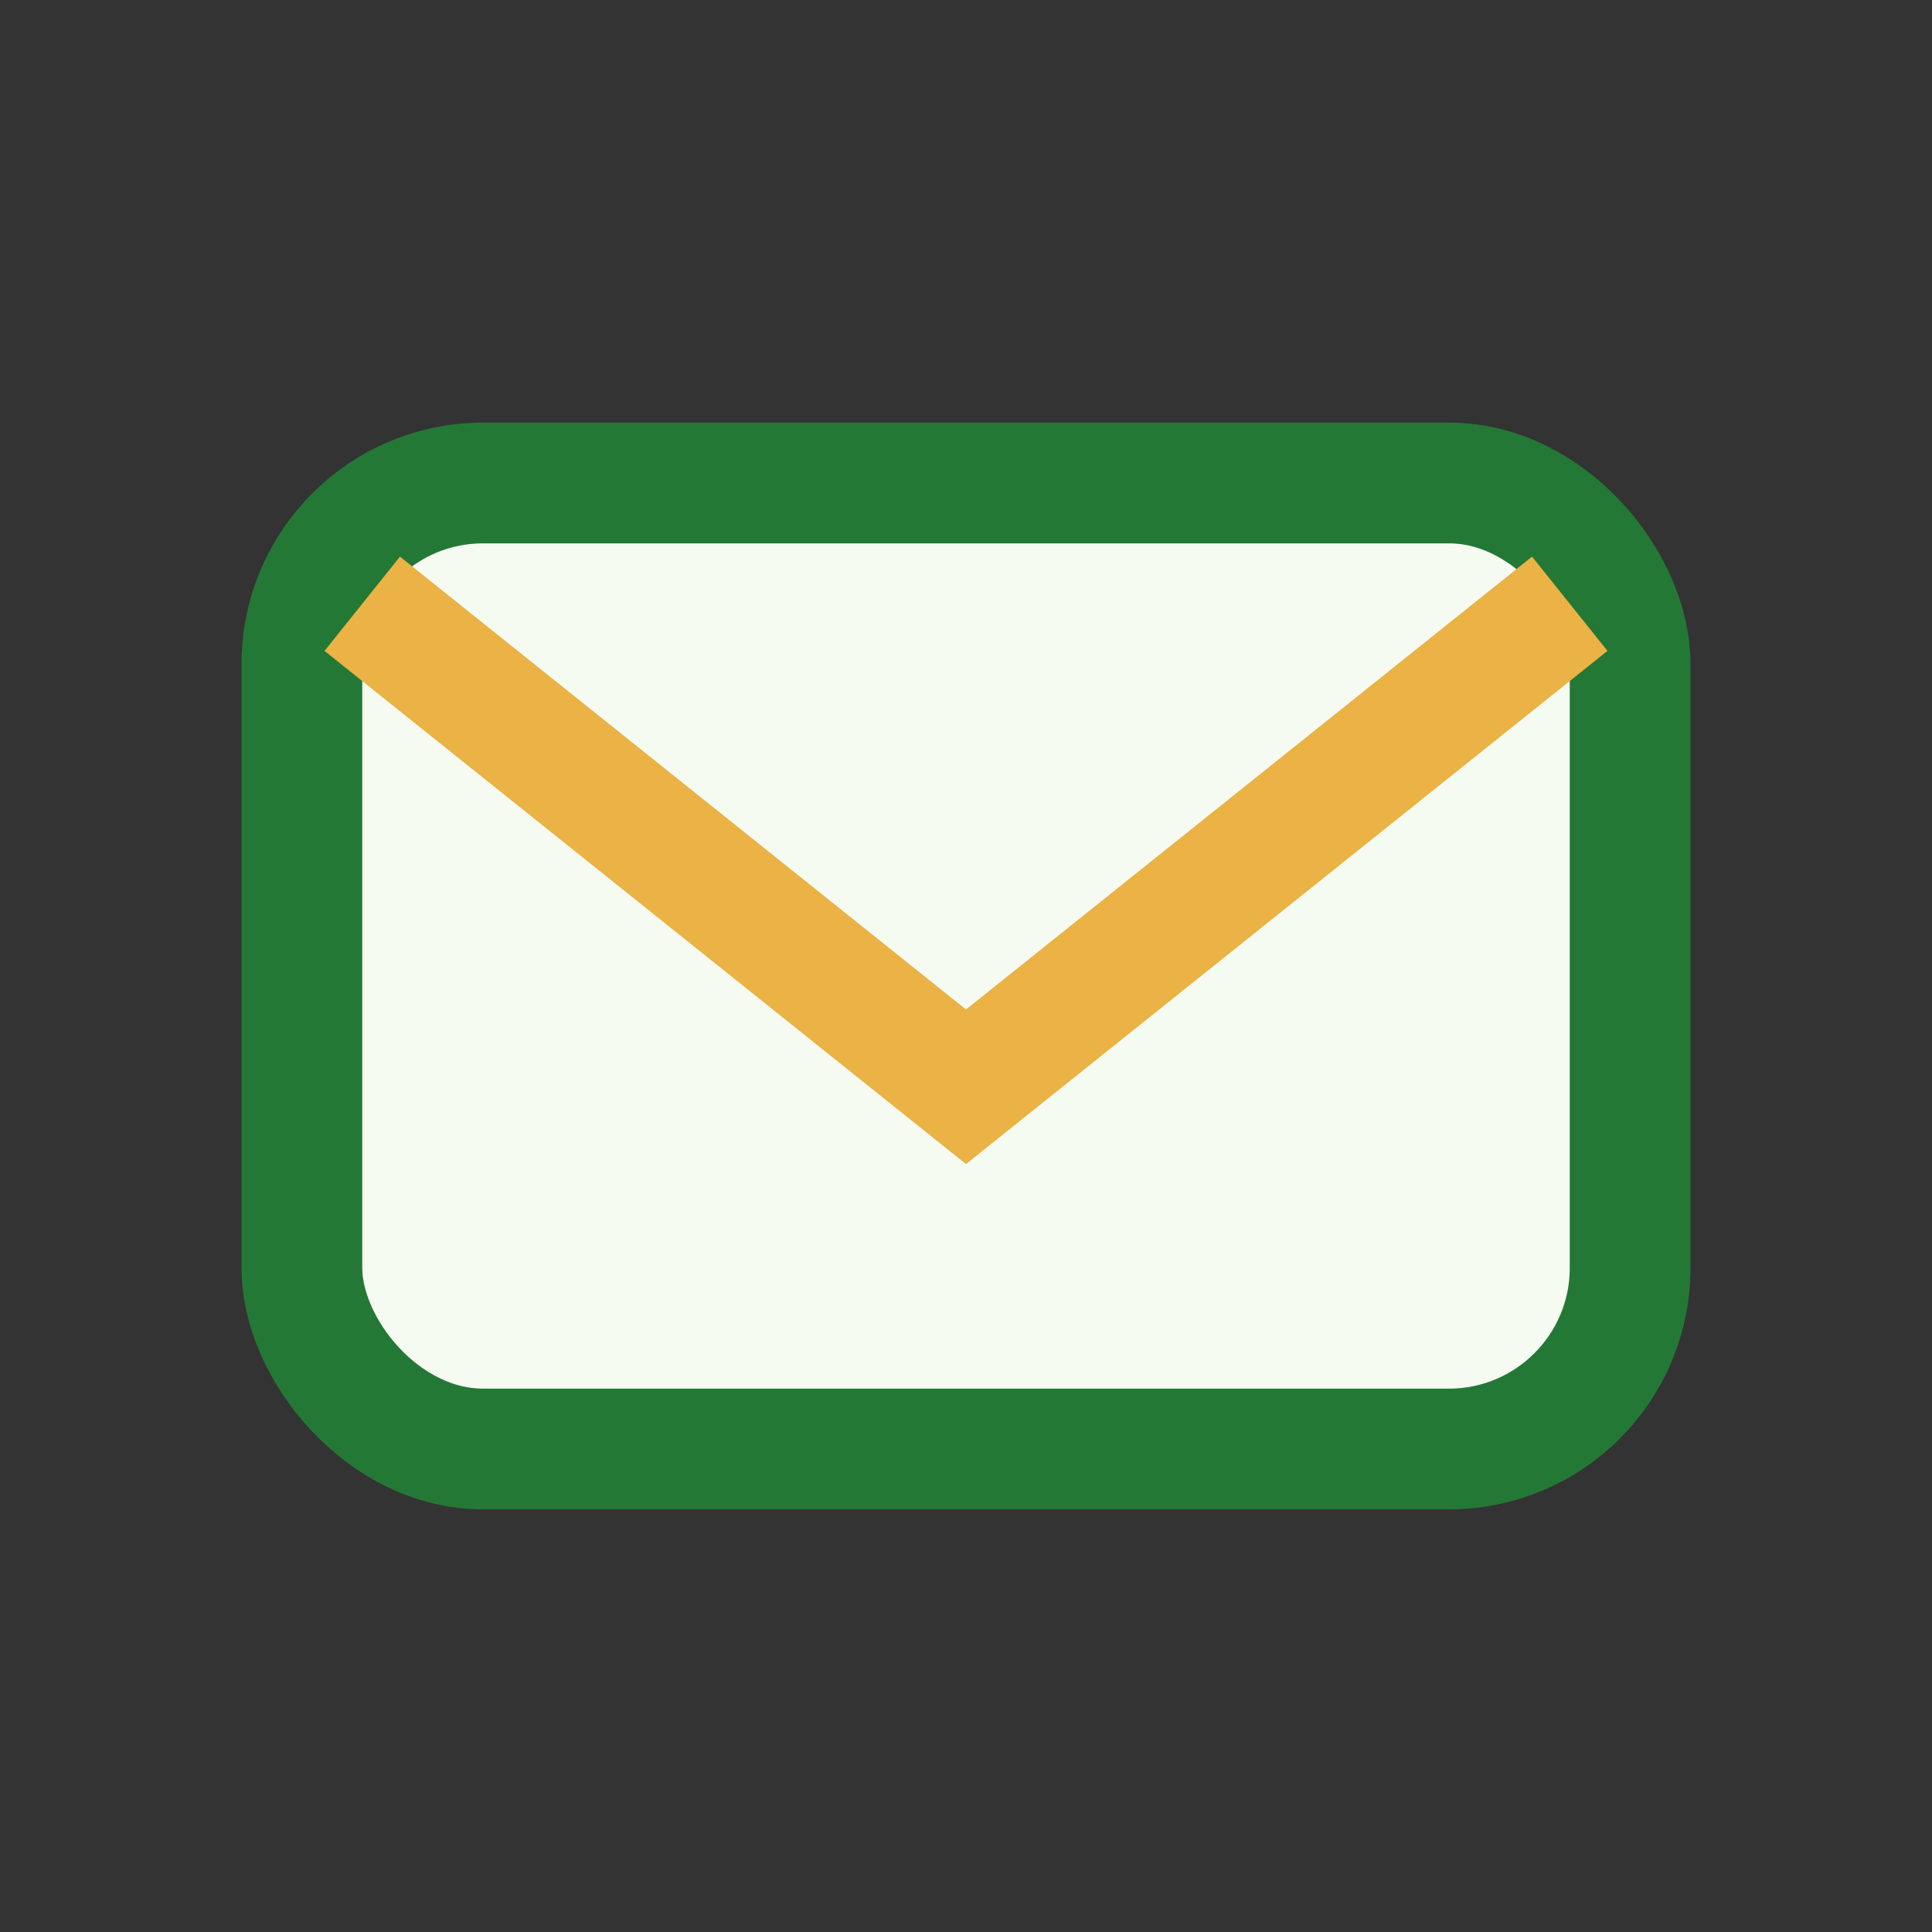 <?xml version="1.0" encoding="UTF-8"?>
<svg xmlns="http://www.w3.org/2000/svg" width="32" height="32" viewBox="0 0 32 32"><rect x="0" y="0" width="32" height="32" fill="#333333" stroke="none"/><rect x="5" y="8" width="22" height="16" rx="3" fill="#F6FBF2" stroke="#247836" stroke-width="2"/><path d="M6 10l10 8 10-8" stroke="#EBB245" stroke-width="2" fill="none"/></svg>